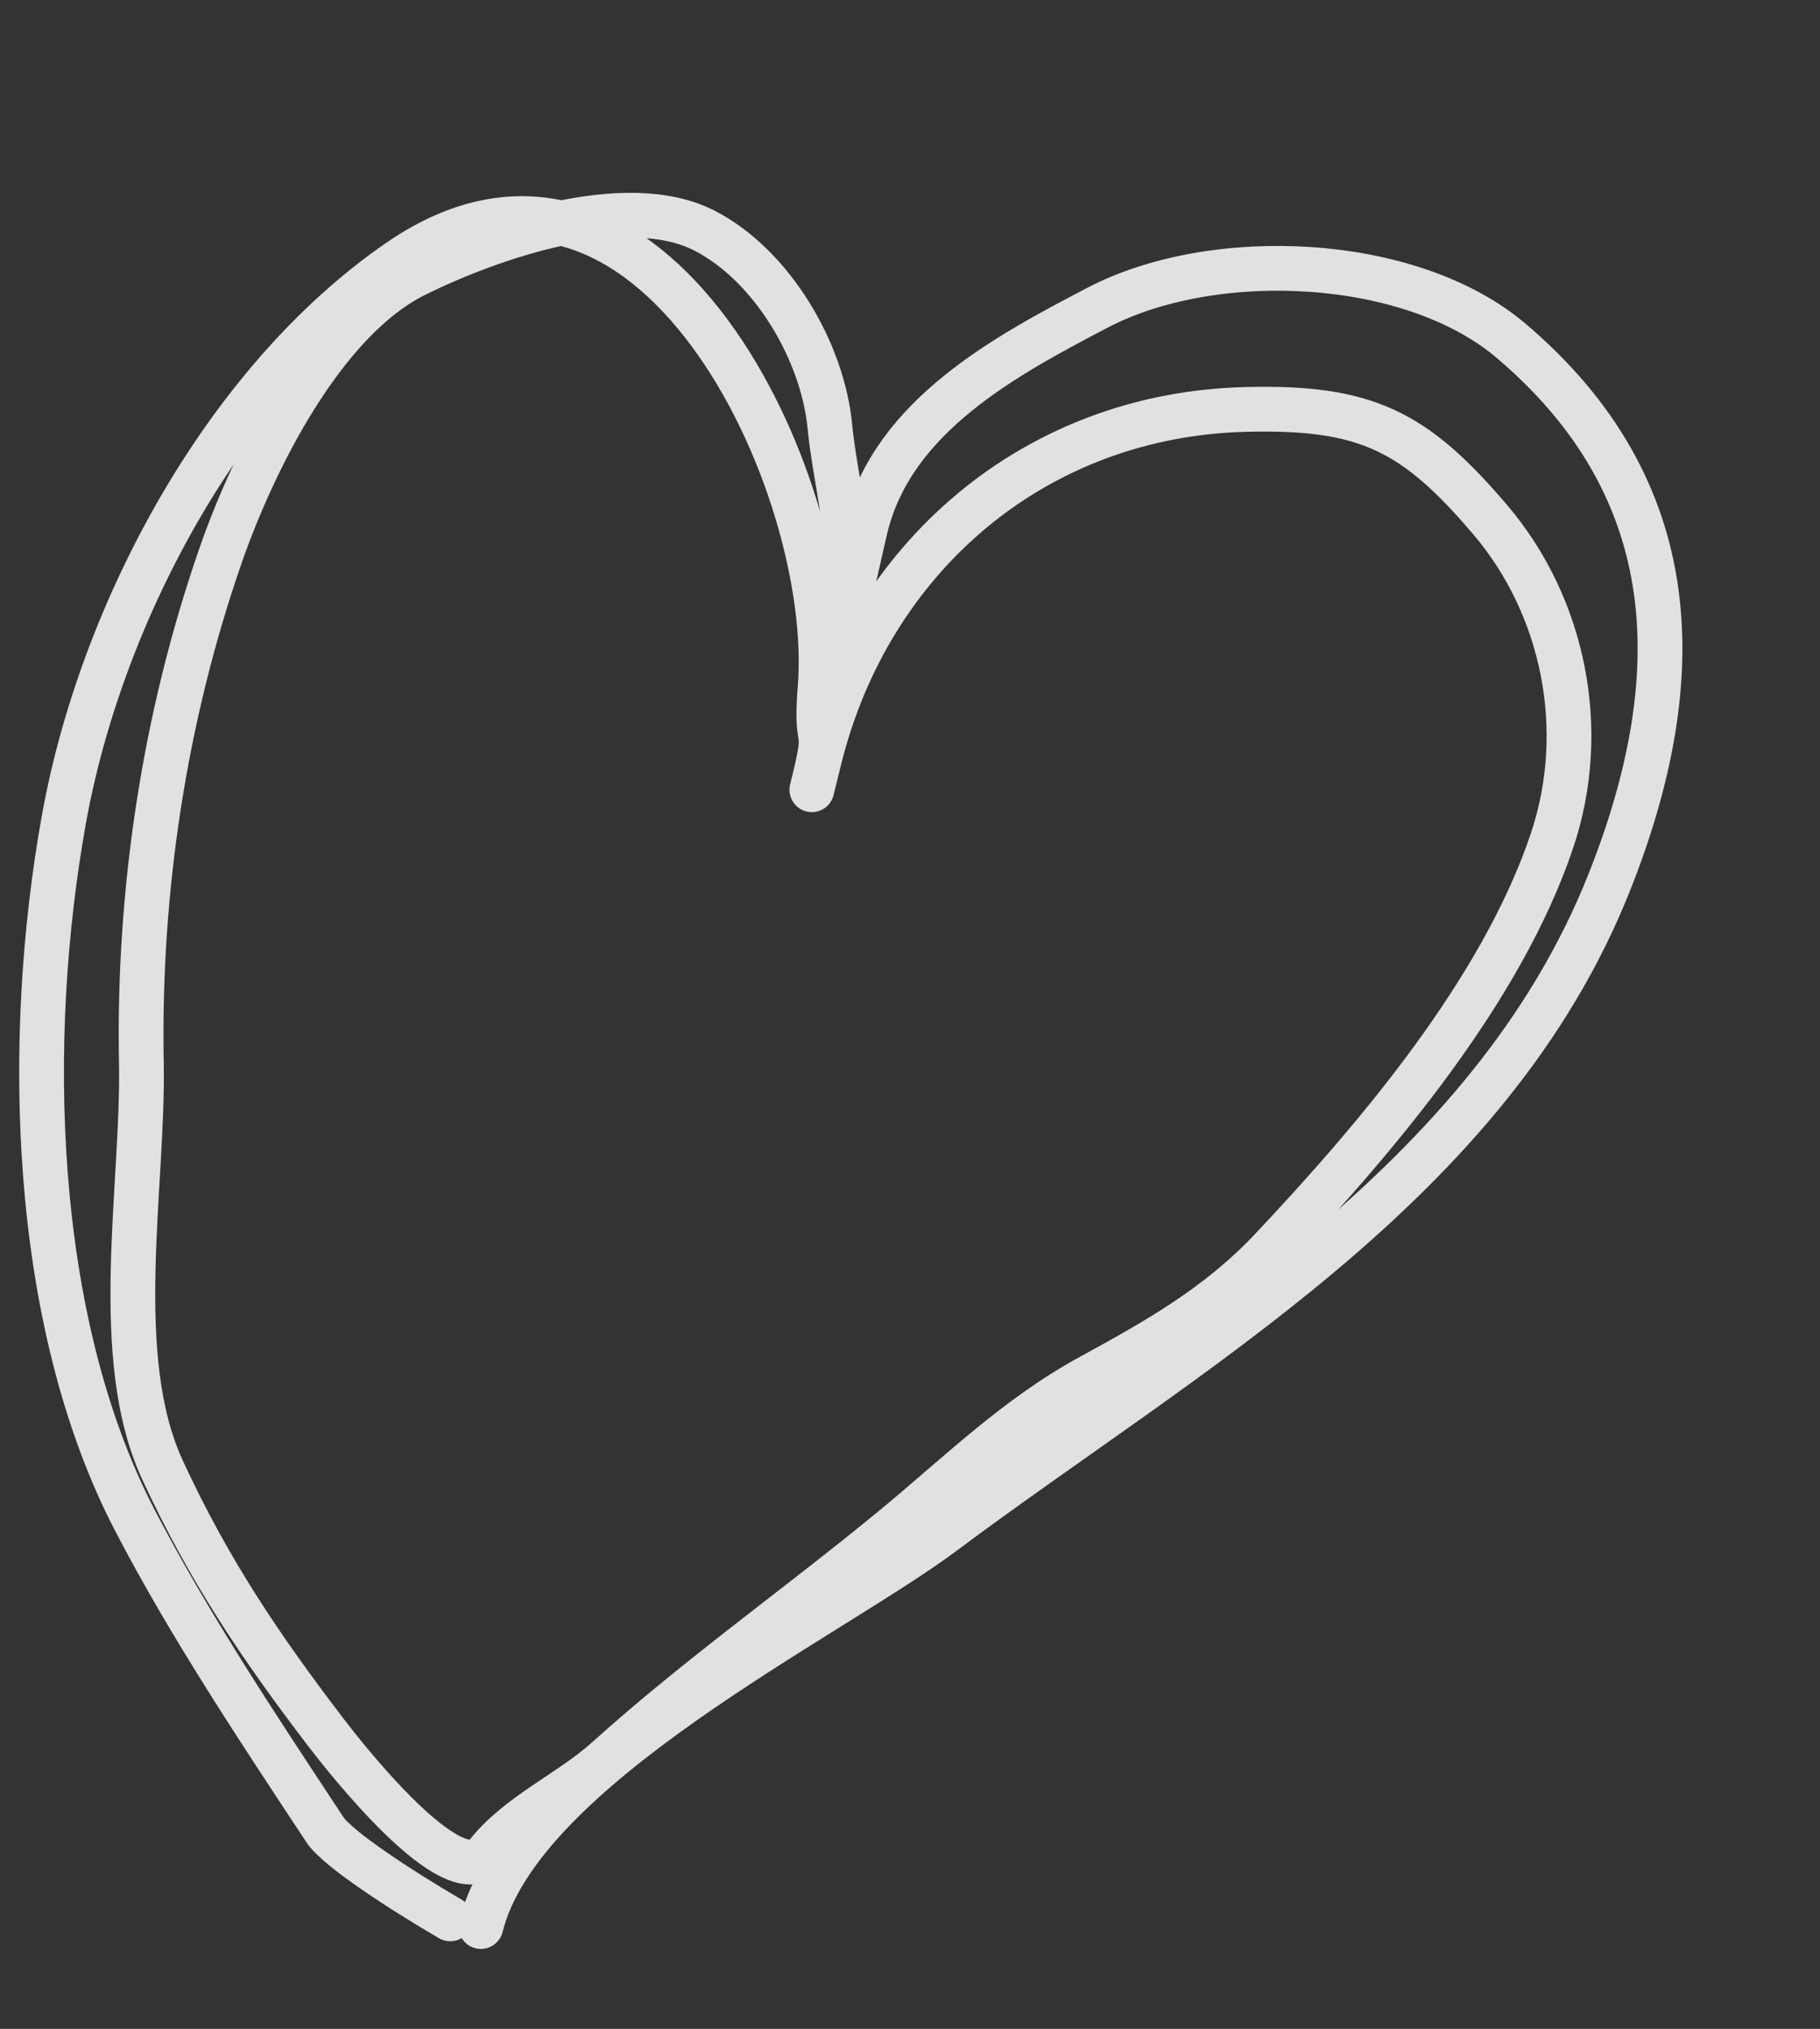 <?xml version="1.0" encoding="UTF-8"?> <svg xmlns="http://www.w3.org/2000/svg" width="61" height="68" viewBox="0 0 61 68" fill="none"><rect x="0" y="0" width="61" height="68" fill="#333333" stroke="none"/><g clip-path="url(#clip0_74_6925)"><path d="M15.09 64.312C13.421 63.336 11.316 61.965 10.894 61.328C8.71 58.02 6.34 54.467 4.504 50.922C1.027 44.207 0.825 34.765 2.144 27.449C3.392 20.527 7.528 12.771 13.385 8.746C21.79 2.971 28.035 16.22 27.487 23.047C27.304 25.325 27.805 24.054 27.257 26.278C27.145 26.734 27.236 26.361 27.459 25.459C29.131 18.677 34.684 13.897 41.753 13.722C45.775 13.622 47.407 14.428 49.956 17.43C52.424 20.336 53.261 24.477 52.017 28.178C50.338 33.174 46.182 38.083 42.619 41.864C40.828 43.765 38.8 44.906 36.553 46.133C34.041 47.504 32.113 49.425 29.919 51.231C26.781 53.813 23.371 56.223 20.357 58.943C19.099 60.078 17.372 60.8 16.312 62.147C15.199 63.562 11.503 58.822 10.929 58.071C8.727 55.189 6.988 52.61 5.441 49.255C3.689 45.458 4.816 39.759 4.738 35.622C4.629 29.89 5.504 24.051 7.394 18.615C8.488 15.468 10.818 10.747 13.917 9.21C16.383 7.988 20.971 6.365 23.621 7.734C25.88 8.9 27.584 11.789 27.818 14.325C27.969 15.96 28.684 18.672 28.383 20.233C27.976 22.346 28.927 18.006 29.036 17.585C29.982 13.925 33.693 11.927 36.793 10.309C40.688 8.277 47.275 8.56 50.649 11.423C56.505 16.393 56.648 22.743 53.938 29.569C49.916 39.7 39.826 45.238 31.6 51.383C27.786 54.232 17.433 59.236 16.118 64.569" stroke="white" stroke-opacity="0.85" stroke-width="1.5" stroke-linecap="round"></path></g><defs><clipPath id="clip0_74_6925"><rect width="61" height="68" fill="white"></rect></clipPath></defs></svg> 